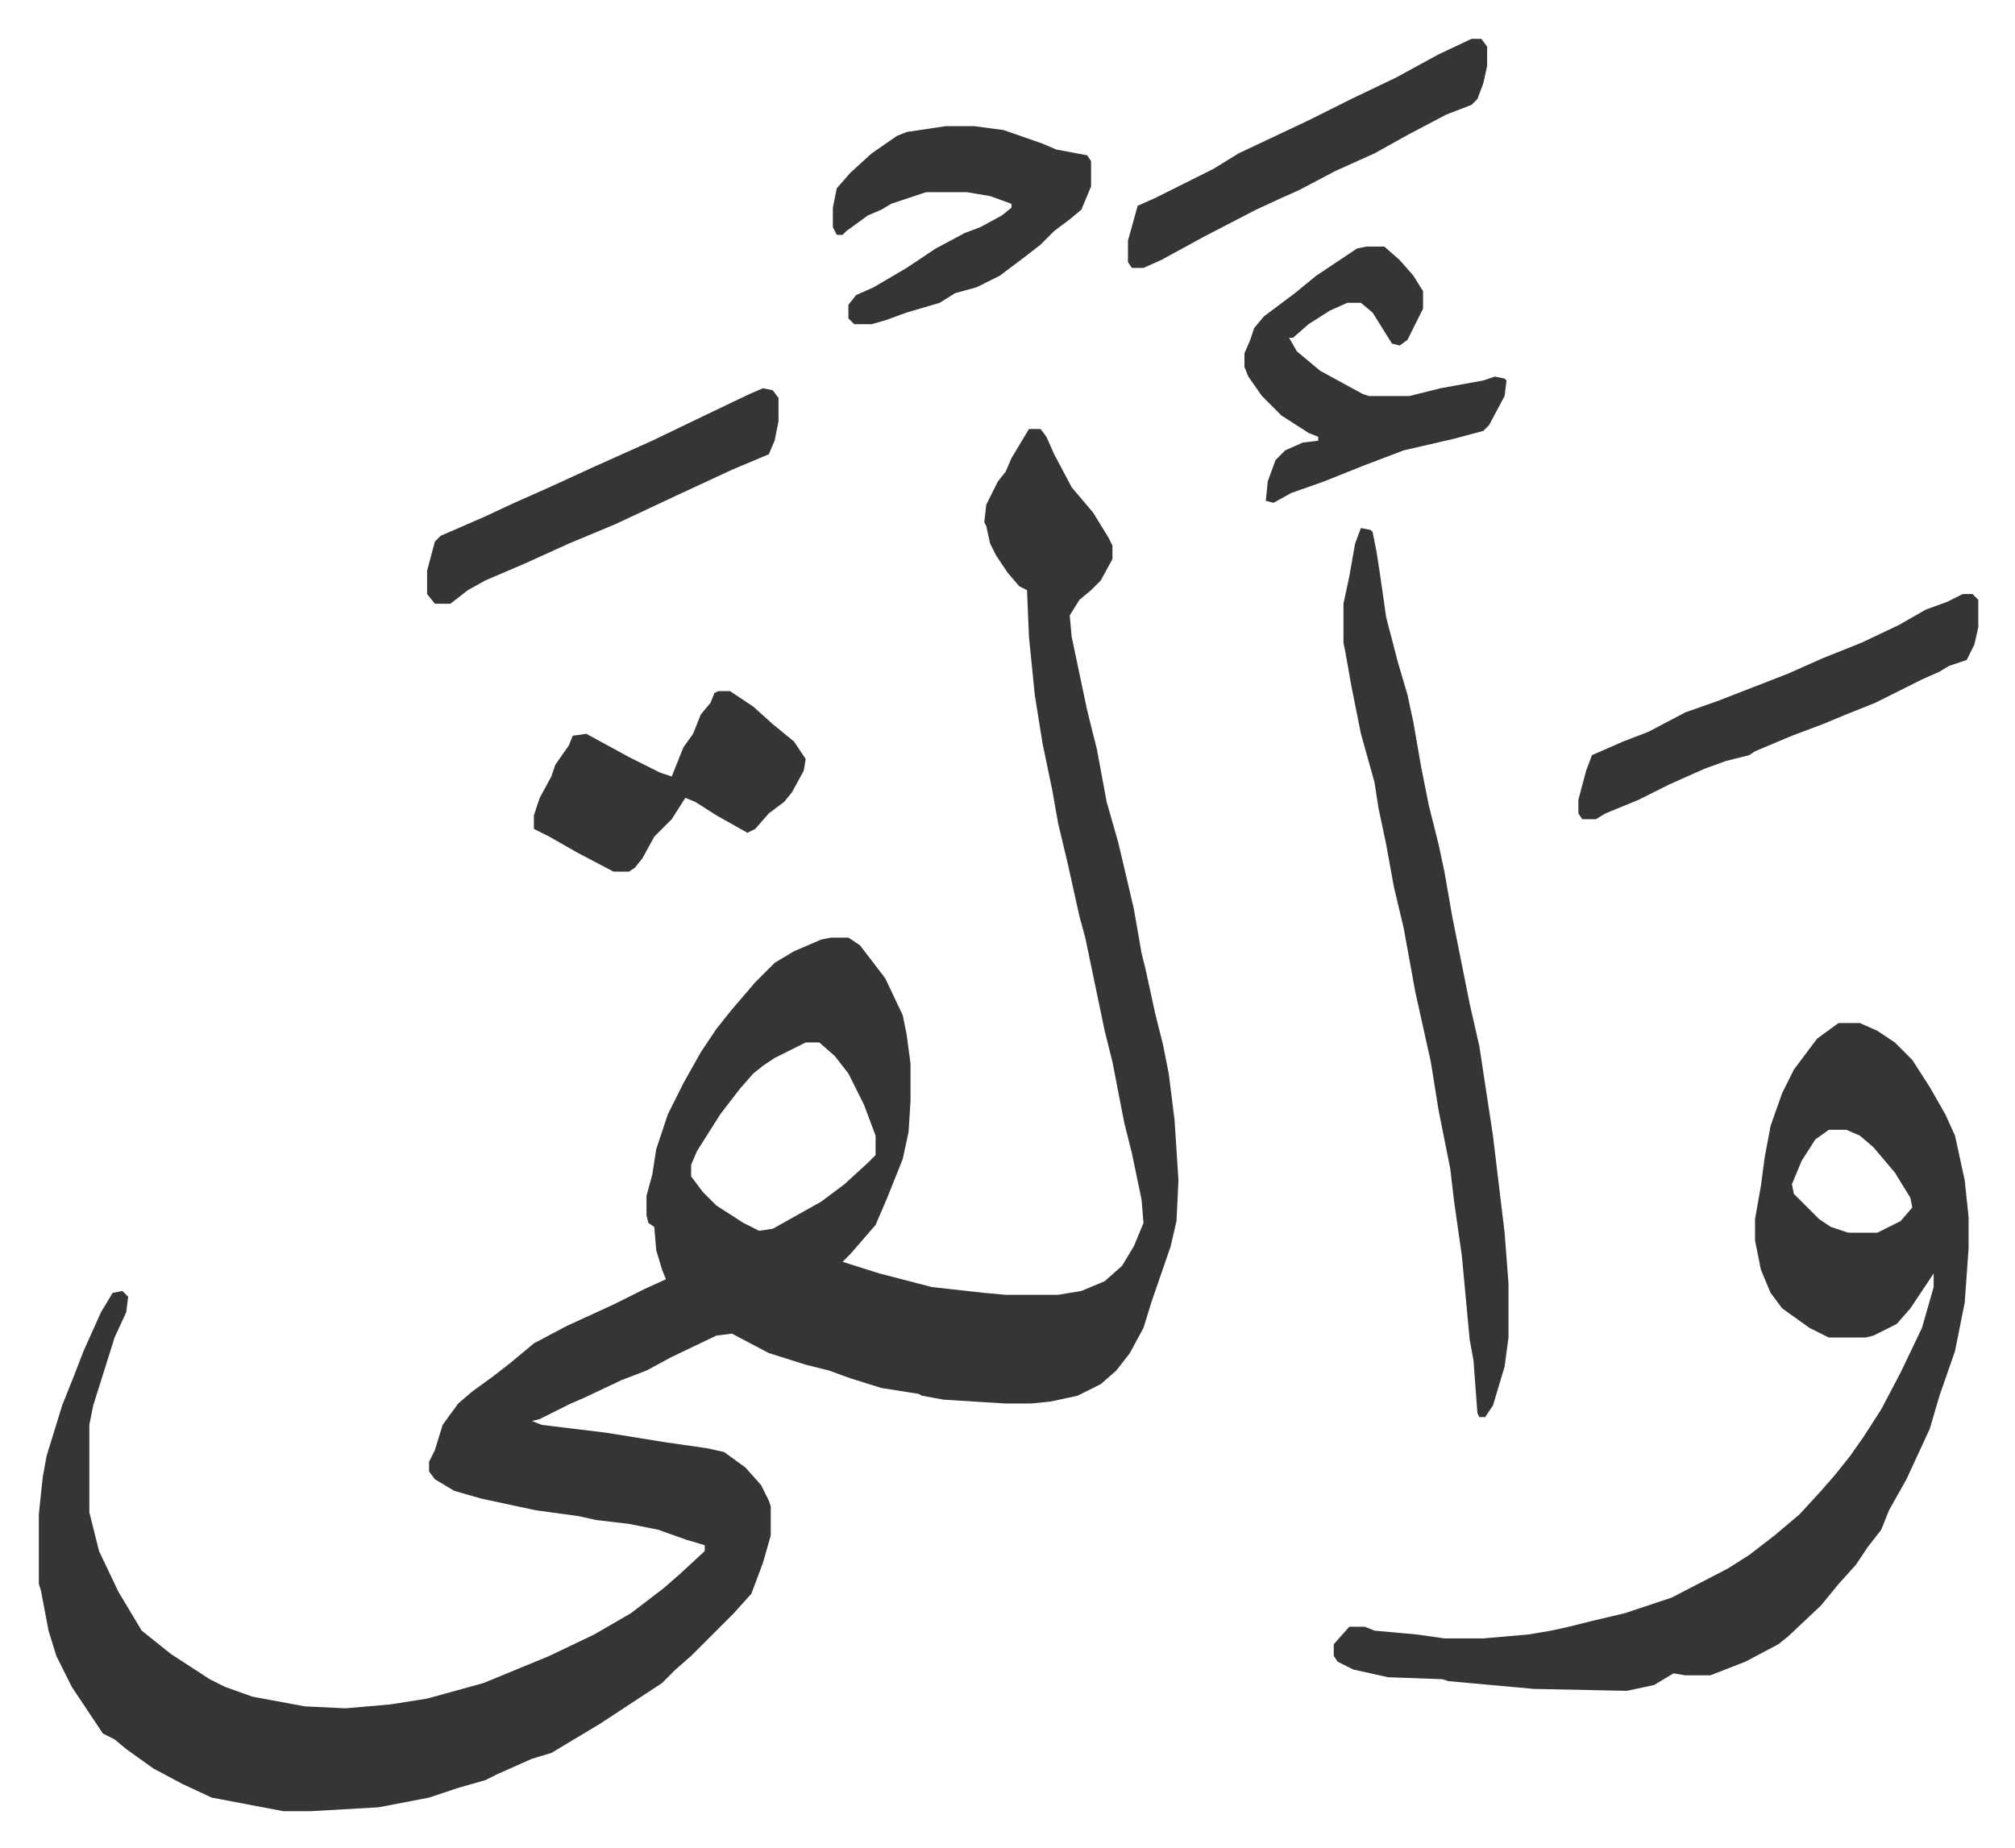 <svg xmlns="http://www.w3.org/2000/svg" viewBox="-20 179 1037.9 951.9">
    <path fill="#353535" id="rule_normal" d="M510 400h6l3 4 4 9 9 17 11 13 8 13 2 4v7l-6 11-5 5-6 5-5 8 1 11 8 38 5 20 5 27 6 21 8 34 4 23 2 8 5 23 4 16 3 15 3 24 2 31-1 21-3 13-10 29-4 13-7 13-7 9-8 7-12 6-14 3-10 1h-13l-32-2-11-2-2-1-19-3-16-5-11-4-12-3-19-6-19-10-8 1-23 11-13 7-13 5-19 9-7 3-16 8-4 1 5 2 33 4 31 5 21 3 9 2 11 8 8 9 4 8 1 3v15l-4 14-6 16-9 10-5 5-17 17-8 7-7 7-32 21-15 9-10 6-10 3-18 8-6 3-14 4-15 5-26 5-35 2h-14l-37-7-15-7-15-8-14-10-6-5-6-3-6-9-10-15-8-16-4-13-4-21-1-3v-36l2-19 2-11 8-26 6-15 5-13 9-20 6-10 5-1 3 3-1 8-6 13-5 16-6 19-2 10v45l5 20 10 21 12 20 15 12 20 13 8 4 14 5 27 5 21 1 23-2 19-3 29-8 34-14 23-11 19-11 17-13 8-7 13-12v-3l-10-3-14-5-15-3-17-2-9-2-22-3-28-6-14-4-10-6-3-4v-5l3-6 4-13 8-11 7-6 11-8 9-7 12-10 17-9 24-11 16-8 11-5-2-5-3-10-1-12-3-2-1-4v-10l3-11 2-13 6-18 8-16 9-16 8-12 8-10 12-14 10-10 10-6 14-6 5-1h9l6 4 13 17 9 19 2 10 2 15v19l-1 16-3 14-8 20-6 14-13 15-4 4 19 6 27 7 27 3 11 1h27l12-2 12-5 9-8 6-10 5-12-1-12-5-24-4-16-6-31-4-16-10-48-3-11-6-27-5-21-3-17-5-24-4-25-3-30-1-24-4-2-6-7-6-9-3-6-2-9-1-2 1-9 6-12 4-5 3-7zM395 716l-16 8-6 4-5 4-7 8-10 13-12 19-3 7v6l6 8 7 7 14 9 8 4 7-1 25-14 12-9 12-11 4-4v-10l-6-16-8-16-7-9-8-7zm532-10h11l9 4 9 6 9 9 9 14 8 14 5 11 5 23 2 19v16l-2 28-5 25-8 23-5 17-12 26-9 16-4 10-7 9-6 9-9 10-9 11-17 16-5 4-17 9-18 7h-13l-6-1-10 6-14 3-48-1-44-4-3-1-28-1-18-4-8-4-2-3v-6l8-9h8l5 2 22 2 14 2h20l23-2 12-2 9-2 12-3 17-4 24-8 29-15 11-7 13-10 13-11 11-12 7-8 8-10 7-10 9-14 10-19 11-23 6-21v-7l-12 18-7 8-12 6-4 1h-19l-10-5-14-10-6-8-5-12-3-15v-11l3-17 2-15 3-16 6-17 6-12 12-16zm-5 55-7 5-7 11-5 12 1 5 13 13 6 4 9 3h15l12-6 6-7-1-5-8-13-11-13-7-6-7-3zM681 451l5 1 1 1 2 10 2 13 3 21 6 23 5 17 3 14 4 23 4 20 5 20 3 14 4 23 9 45 5 22 7 46 6 50 2 26v28l-2 15-6 20-4 6h-3l-1-2-2-27-2-11-4-43-4-28-2-17-6-30-4-25-8-36-6-33-5-21-4-22-4-19-2-13-7-25-5-25-3-17-1-5v-20l3-14 3-17zm3-145h9l8 7 7 8 5 8v9l-4 8-4 8-4 3-4-1-10-16-6-5h-7l-9 4-11 7-8 7h-2l4 7 12 10 22 12 3 1h21l16-4 22-4 6-2 5 1 1 1-1 8-8 15-3 3-15 4-26 6-21 8-20 8-17 6-9 5-4-1 1-10 4-11 5-5 9-4 8-1v-2l-5-2-14-9-10-10-7-10-2-5v-7l3-7 2-6 5-6 16-12 11-9 21-14z"/>
    <path fill="#353535" id="rule_normal" d="M467 244h15l15 2 20 7 7 3 16 3 2 3v13l-5 12-6 5-8 6-7 7-9 7-12 9-12 6-11 3-8 5-17 5-11 4-7 2h-9l-3-3v-7l4-5 9-4 17-10 15-10 15-8 8-3 11-6 5-4v-2l-11-4-12-2h-21l-18 6-5 3-7 3-11 8-2 2h-3l-2-4v-10l2-10 7-8 11-10 13-9 5-2zm524 241h5l3 3v14l-2 9-4 8-9 3-5 3-9 4-16 8-8 4-15 6-12 5-16 6-19 8-3 2-12 3-11 4-18 8-16 8-17 7-5 3h-7l-2-3v-7l4-15 3-8 16-7 13-5 19-10 17-6 36-14 18-8 20-8 19-9 14-8 11-4zm-641 50h6l12 8 10 9 11 9 6 9-1 6-6 11-4 5-8 6-7 8-4 2-16-9-11-7-5-2-7 11-9 9-6 11-4 5-3 2h-8l-19-10-14-8-8-4v-7l3-9 6-11 2-6 7-10 2-5 7-1 22 12 16 8 6 2 6-15 5-7 4-10 5-6 2-5zm23-156 5 1 3 4v12l-2 10-3 7-19 8-28 13-32 15-24 10-22 10-21 9-9 5-9 7h-8l-4-5v-12l4-15 3-3 23-10 15-7 18-8 24-11 29-13 27-13 23-11zm365-180h5l3 4v10l-2 9-3 8-3 3-13 5-19 10-18 10-20 9-19 10-9 4-13 6-27 14-22 12-9 4h-6l-2-3v-11l5-18 9-4 30-15 13-8 36-17 22-11 23-11 22-12z"/>
</svg>
